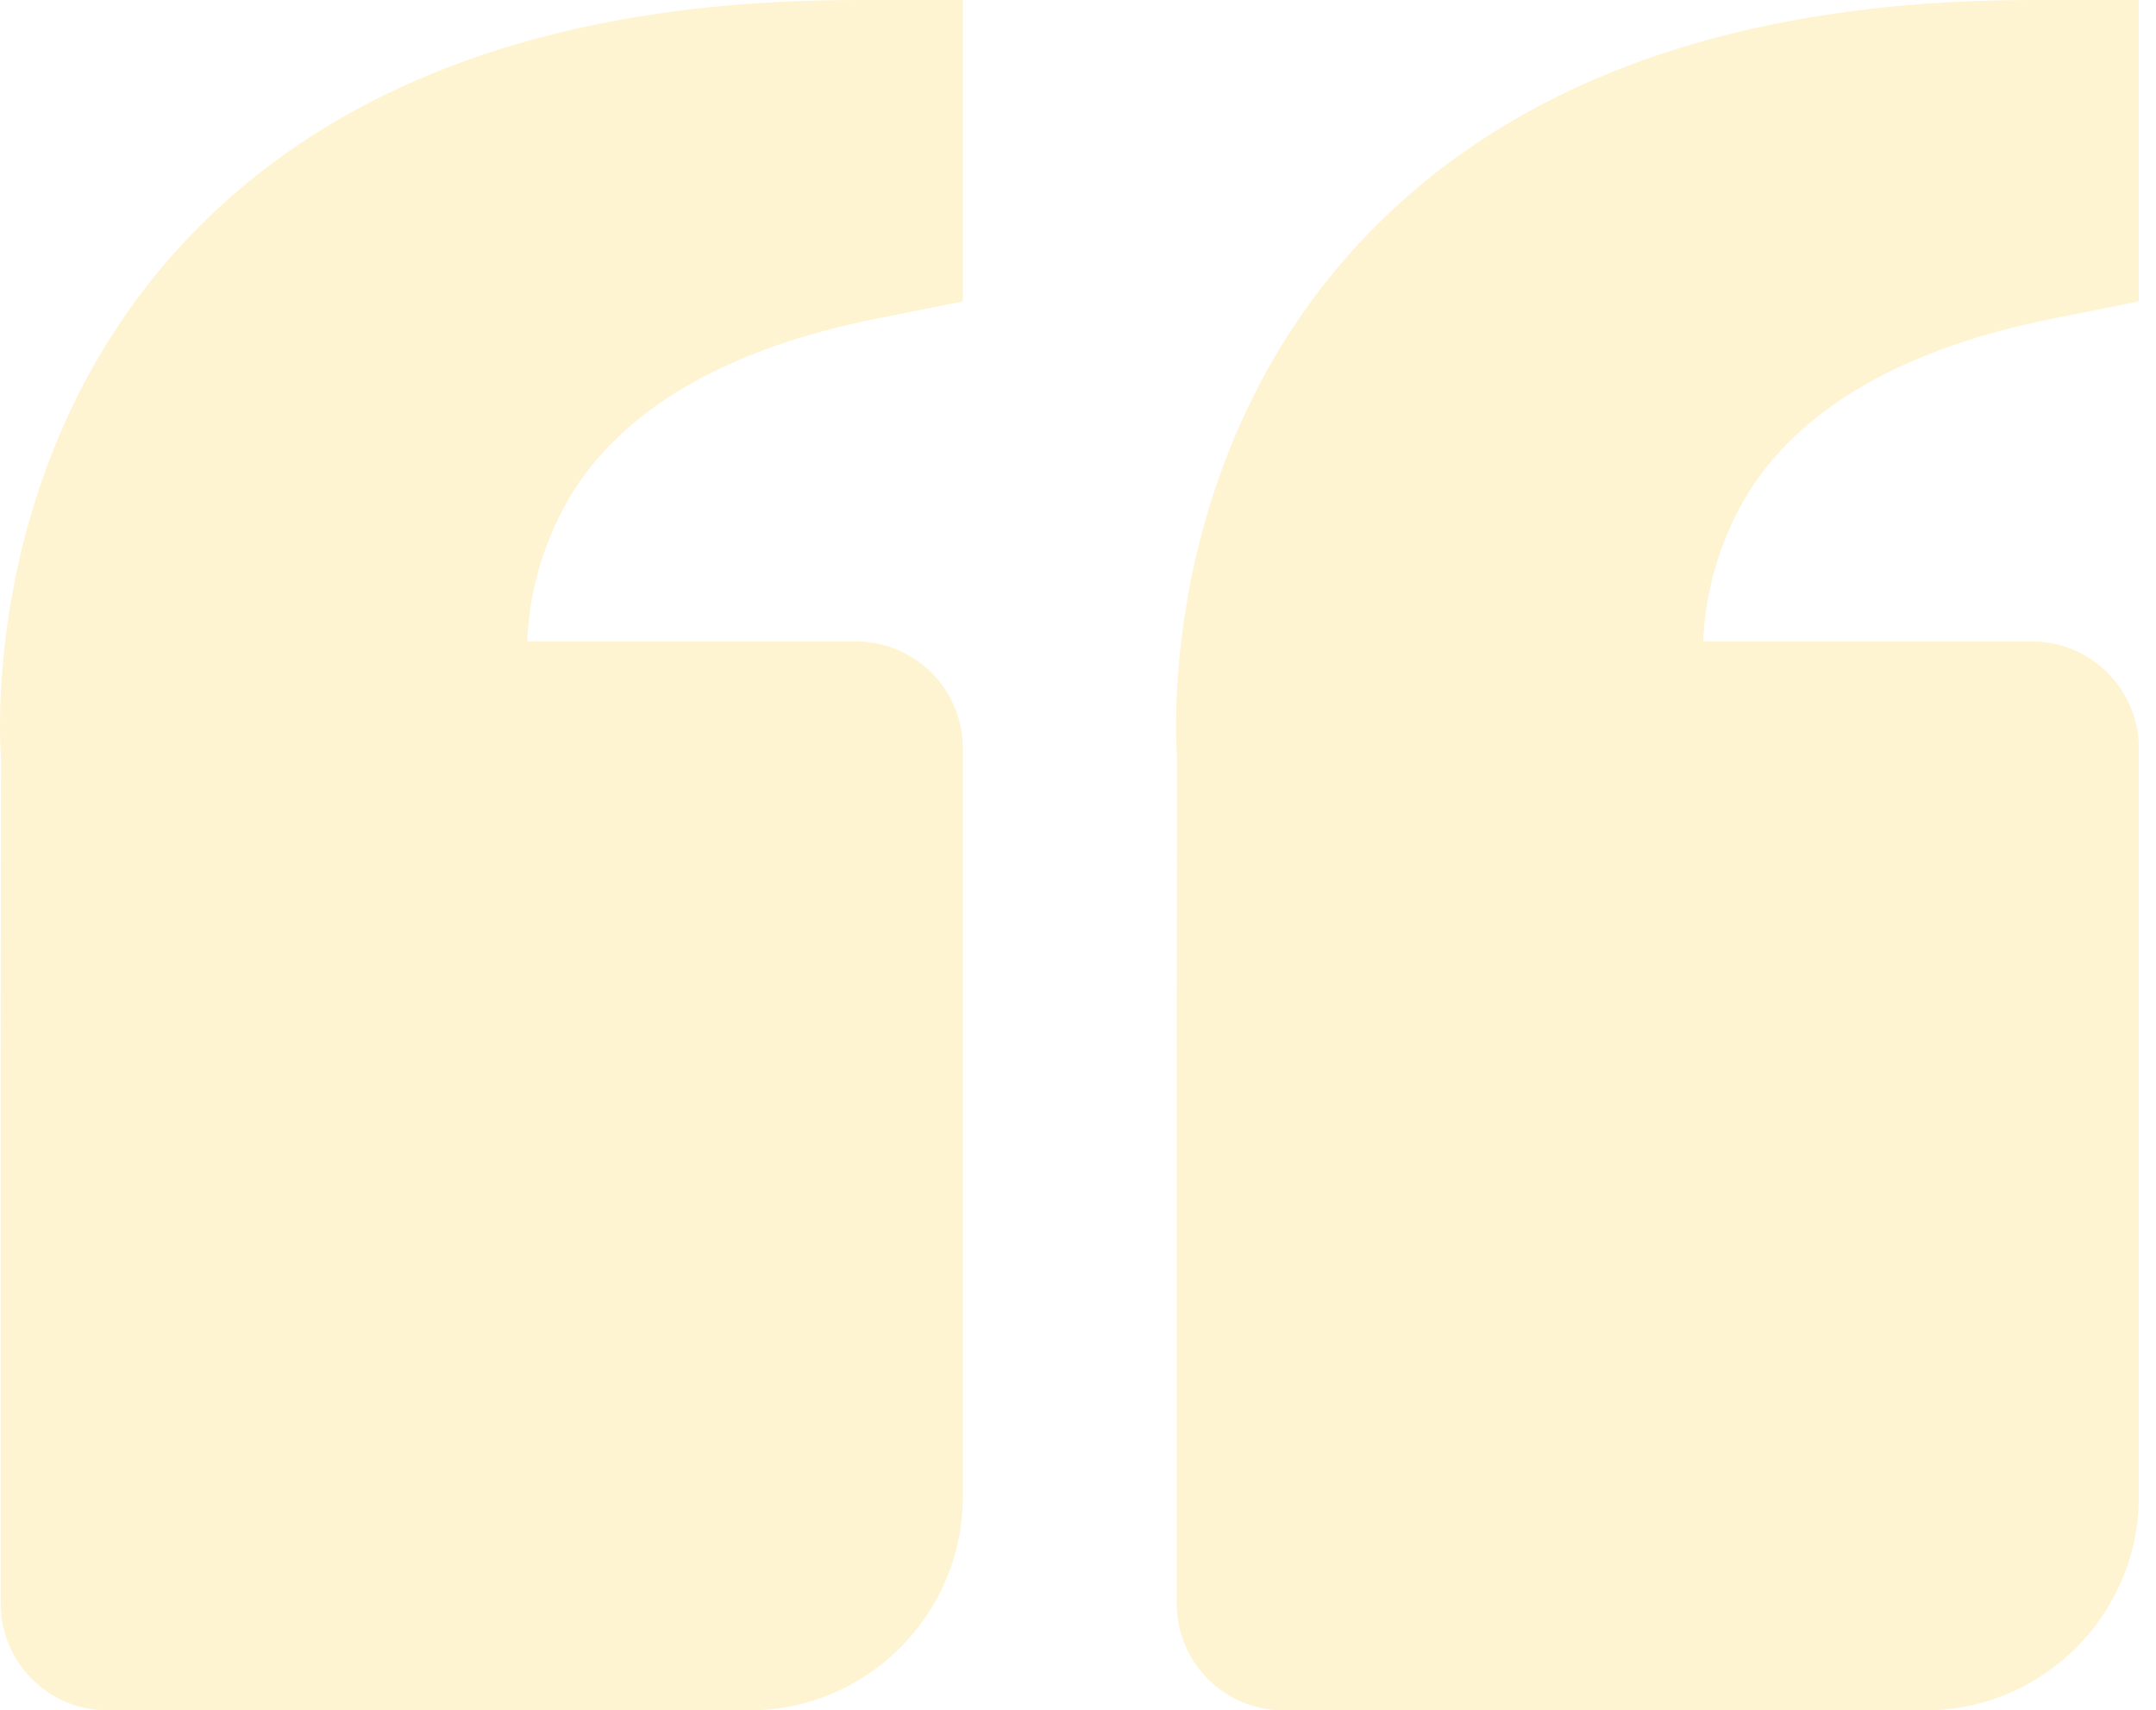 <svg width="121" height="96" viewBox="0 0 121 96" fill="none" xmlns="http://www.w3.org/2000/svg">
<path d="M10.184 13.752C18.602 4.626 31.34 0 48.038 0H54.038V16.914L49.214 17.88C40.994 19.524 35.276 22.758 32.216 27.504C30.619 30.061 29.713 32.988 29.588 36H48.038C49.629 36 51.155 36.632 52.28 37.757C53.406 38.883 54.038 40.409 54.038 42V84C54.038 90.618 48.656 96 42.038 96H6.038C4.446 96 2.92 95.368 1.795 94.243C0.67 93.117 0.038 91.591 0.038 90V60L0.056 42.486C0.002 41.82 -1.138 26.04 10.184 13.752ZM108.038 96H72.038C70.446 96 68.92 95.368 67.795 94.243C66.67 93.117 66.038 91.591 66.038 90V60L66.056 42.486C66.002 41.82 64.862 26.04 76.184 13.752C84.602 4.626 97.34 0 114.038 0H120.038V16.914L115.214 17.88C106.994 19.524 101.276 22.758 98.216 27.504C96.619 30.061 95.713 32.988 95.588 36H114.038C115.629 36 117.155 36.632 118.28 37.757C119.406 38.883 120.038 40.409 120.038 42V84C120.038 90.618 114.656 96 108.038 96Z" fill="#FFC81A" fill-opacity="0.2"/>
</svg>
